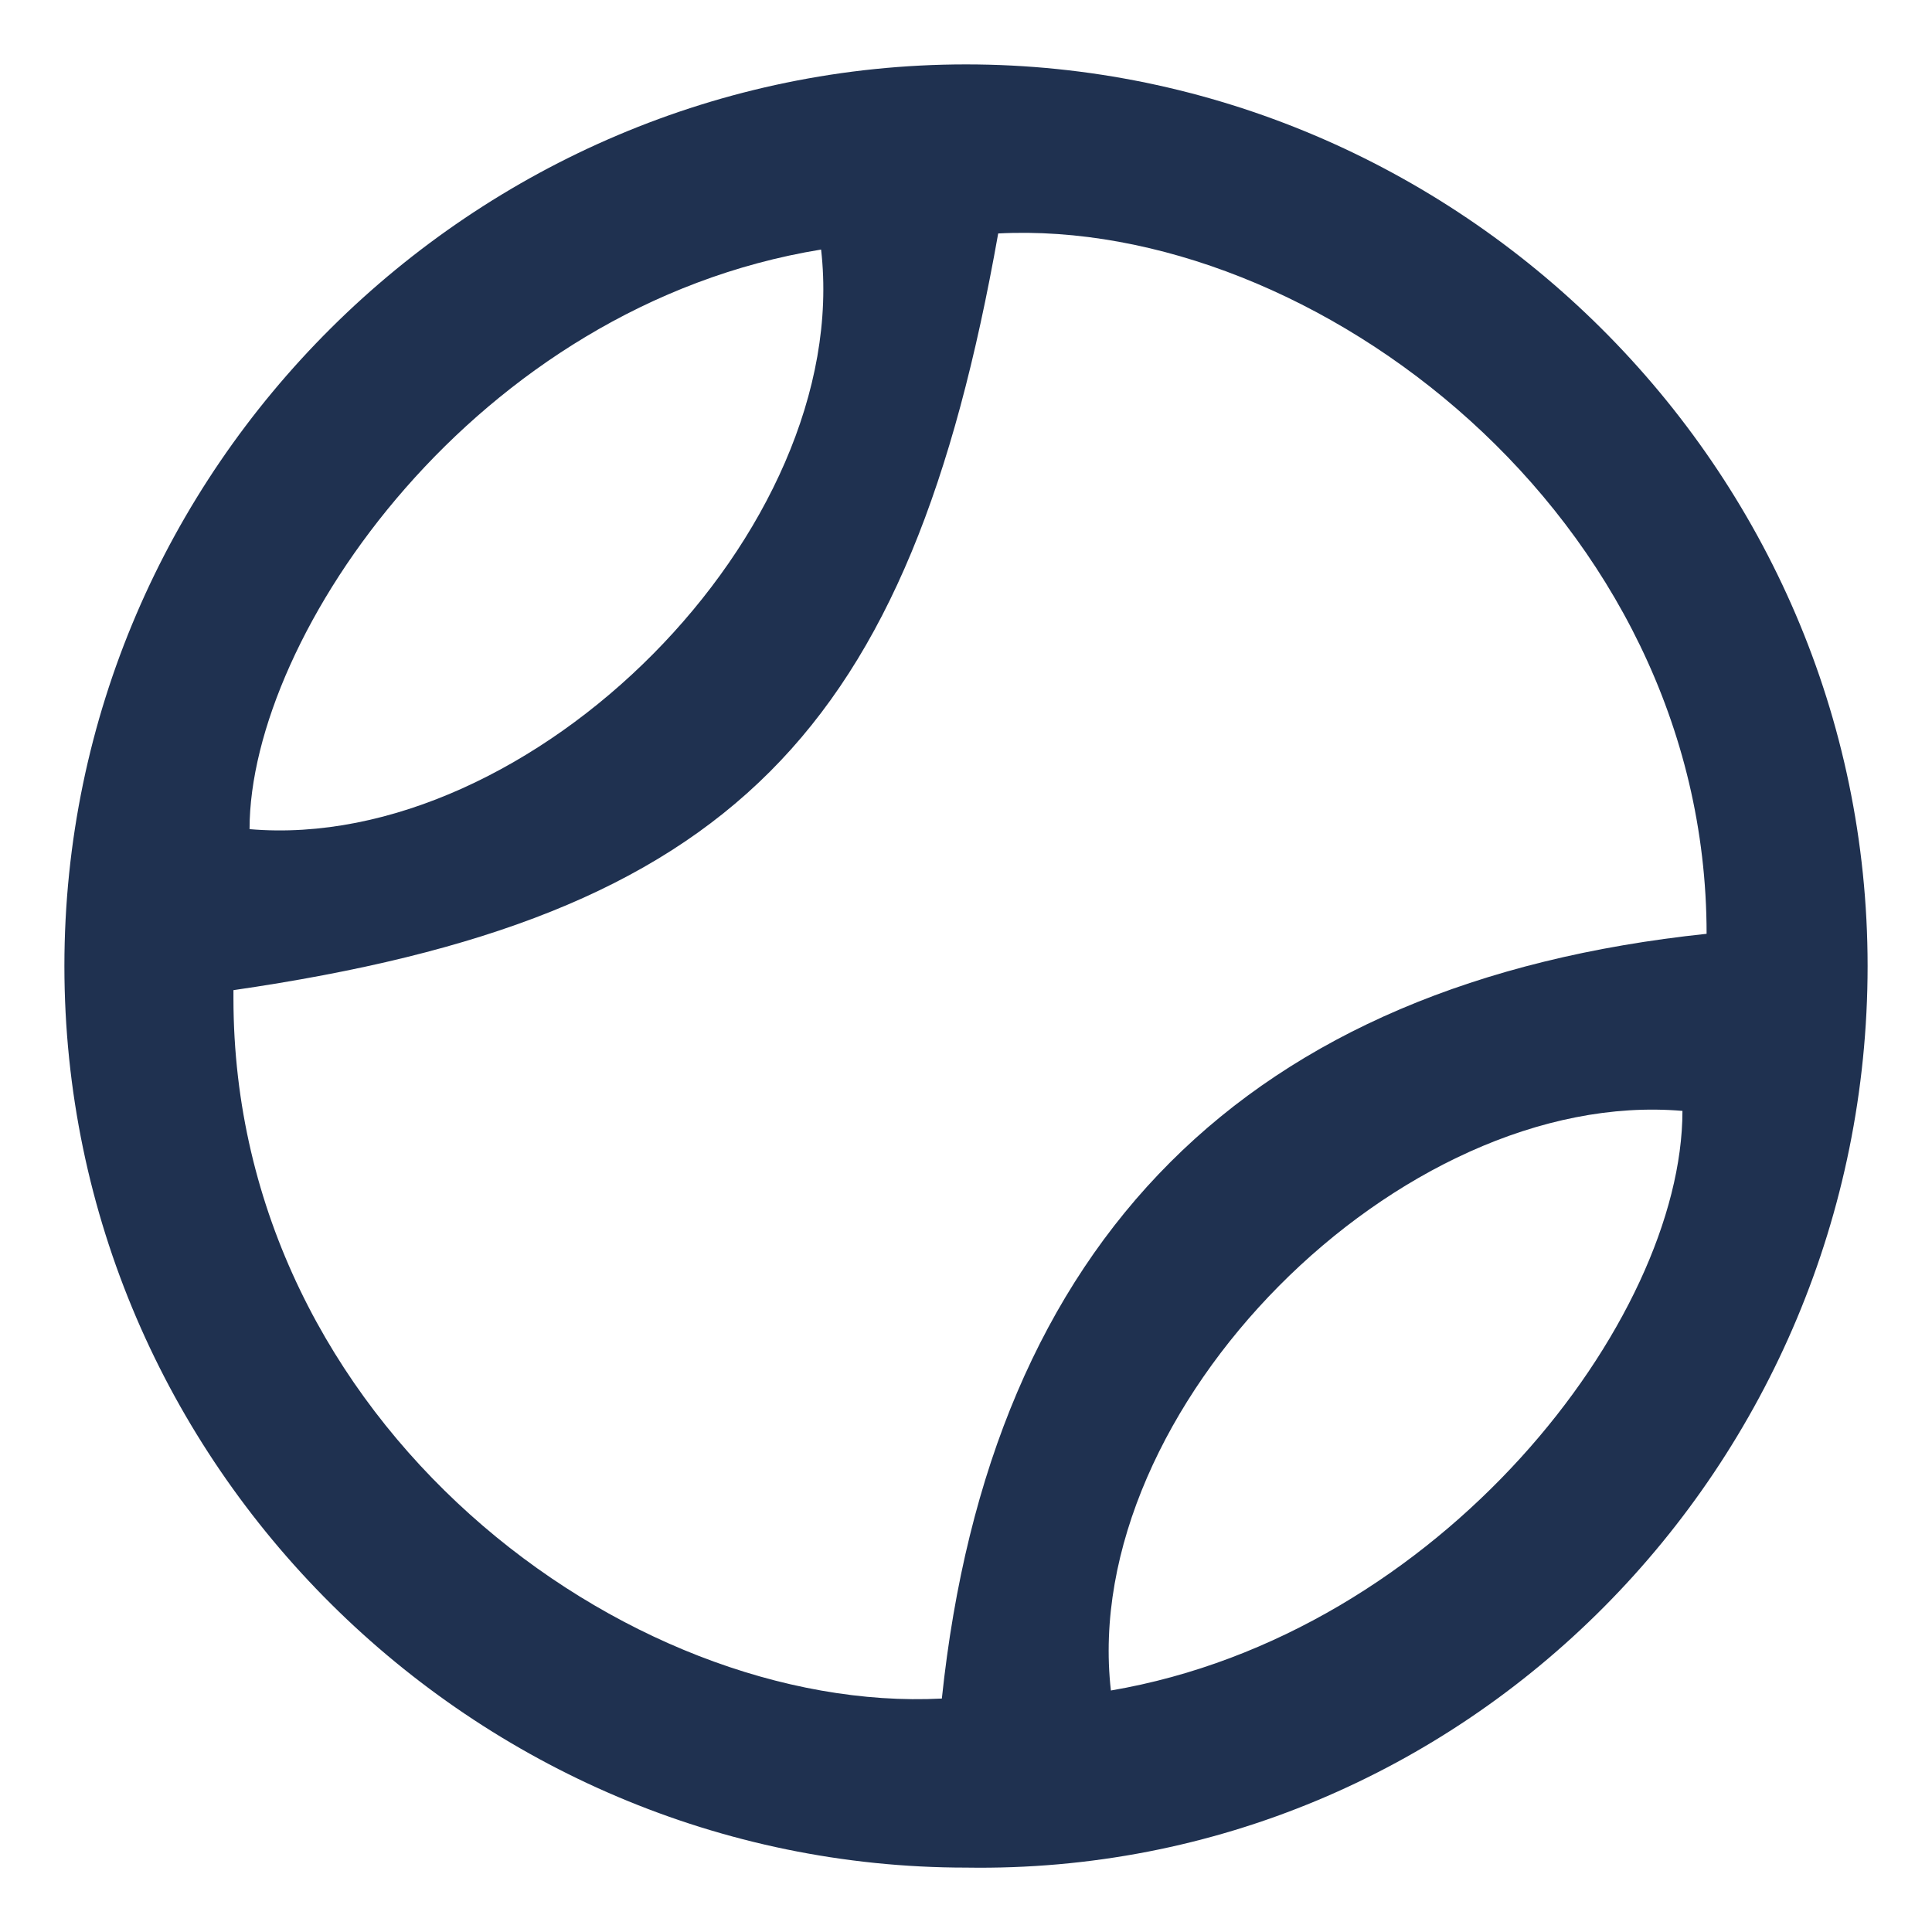 <?xml version="1.0" encoding="UTF-8"?> <svg xmlns="http://www.w3.org/2000/svg" version="1.1" viewBox="0 0 24 24"><defs><style> .cls-1 { fill: #1f3150; } .cls-2 { display: none; } </style></defs><g><g id="katman_1"><path class="cls-1" d="M.8,12C.8,5.8,5.9.8,12,.8c6.1,0,11.2,5,11.2,11.2,0,6.2-5,11.3-11.2,11.2-6.1,0-11.2-5-11.2-11.2ZM2.9,12.4c0,5.3,4.9,8.9,8.8,8.7.6-5.7,3.8-8.9,9.5-9.5,0-5.2-4.9-8.9-8.8-8.7-1.1,6.2-3.3,8.5-9.5,9.4ZM10.2,3.1c-4.3.7-7.1,4.8-7.1,7.2,3.5.3,7.5-3.7,7.1-7.2ZM13.8,21c4.1-.7,7.1-4.6,7.1-7.2-3.5-.3-7.5,3.7-7.1,7.2Z"></path><g class="cls-2"><path class="cls-1" d="M16.3,18.1c-1.5-1.5-2.9-2.9-4.2-4.2-1.3,1.3-2.8,2.8-4.3,4.3.5.5,1.2,1.2,1.9,1.8.6.6.8,1.3.5,2-.3.8-1,.9-1.7.9-1.8,0-3.7,0-5.5,0-1.3,0-1.8-.5-1.8-1.8,0-1.9,0-3.9,0-5.8,0-.7.2-1.3.9-1.6.7-.3,1.4-.1,1.9.4.7.7,1.4,1.4,2,2.1,1.5-1.5,2.9-2.9,4.2-4.3-1.3-1.3-2.7-2.7-4.2-4.3-.6.7-1.3,1.3-1.9,2-.6.6-1.2.9-2,.6-.8-.3-.9-1-.9-1.7,0-1.9,0-3.8,0-5.7,0-1.2.6-1.8,1.8-1.8,1.9,0,3.8,0,5.7,0,.7,0,1.4.2,1.6.9.3.7.2,1.4-.4,1.9-.7.7-1.4,1.3-2.1,2,1.5,1.5,2.9,2.9,4.3,4.3,1.3-1.4,2.7-2.8,4.2-4.4-.5-.5-1.2-1.2-1.9-1.8-.6-.6-.8-1.3-.5-2,.3-.8,1-.9,1.7-.9,1.8,0,3.7,0,5.5,0,1.3,0,1.8.5,1.8,1.8,0,1.9,0,3.9,0,5.8,0,.7-.2,1.3-.9,1.6-.7.3-1.4.1-1.9-.4-.7-.7-1.4-1.4-2-2.1-1.5,1.5-2.9,2.9-4.3,4.3,1.3,1.3,2.7,2.7,4.2,4.3.6-.6,1.2-1.3,1.9-2,.6-.6,1.2-.9,2-.6.8.3.9,1,.9,1.7,0,1.9,0,3.8,0,5.7,0,1.2-.6,1.8-1.8,1.8-1.9,0-3.8,0-5.7,0-.7,0-1.4-.2-1.6-.9-.3-.7-.2-1.4.4-1.9.7-.7,1.4-1.4,2.1-2ZM6.9,3.5h-3.5v3.5c1.2-1.1,2.3-2.3,3.5-3.5ZM17.2,3.4c1.1,1.1,2.3,2.3,3.4,3.4v-3.4h-3.4ZM6.7,20.6c-1.1-1.1-2.3-2.3-3.3-3.3v3.3h3.3ZM20.6,20.6v-3.5c-1.2,1.1-2.3,2.3-3.5,3.5h3.5Z"></path></g></g></g></svg> 